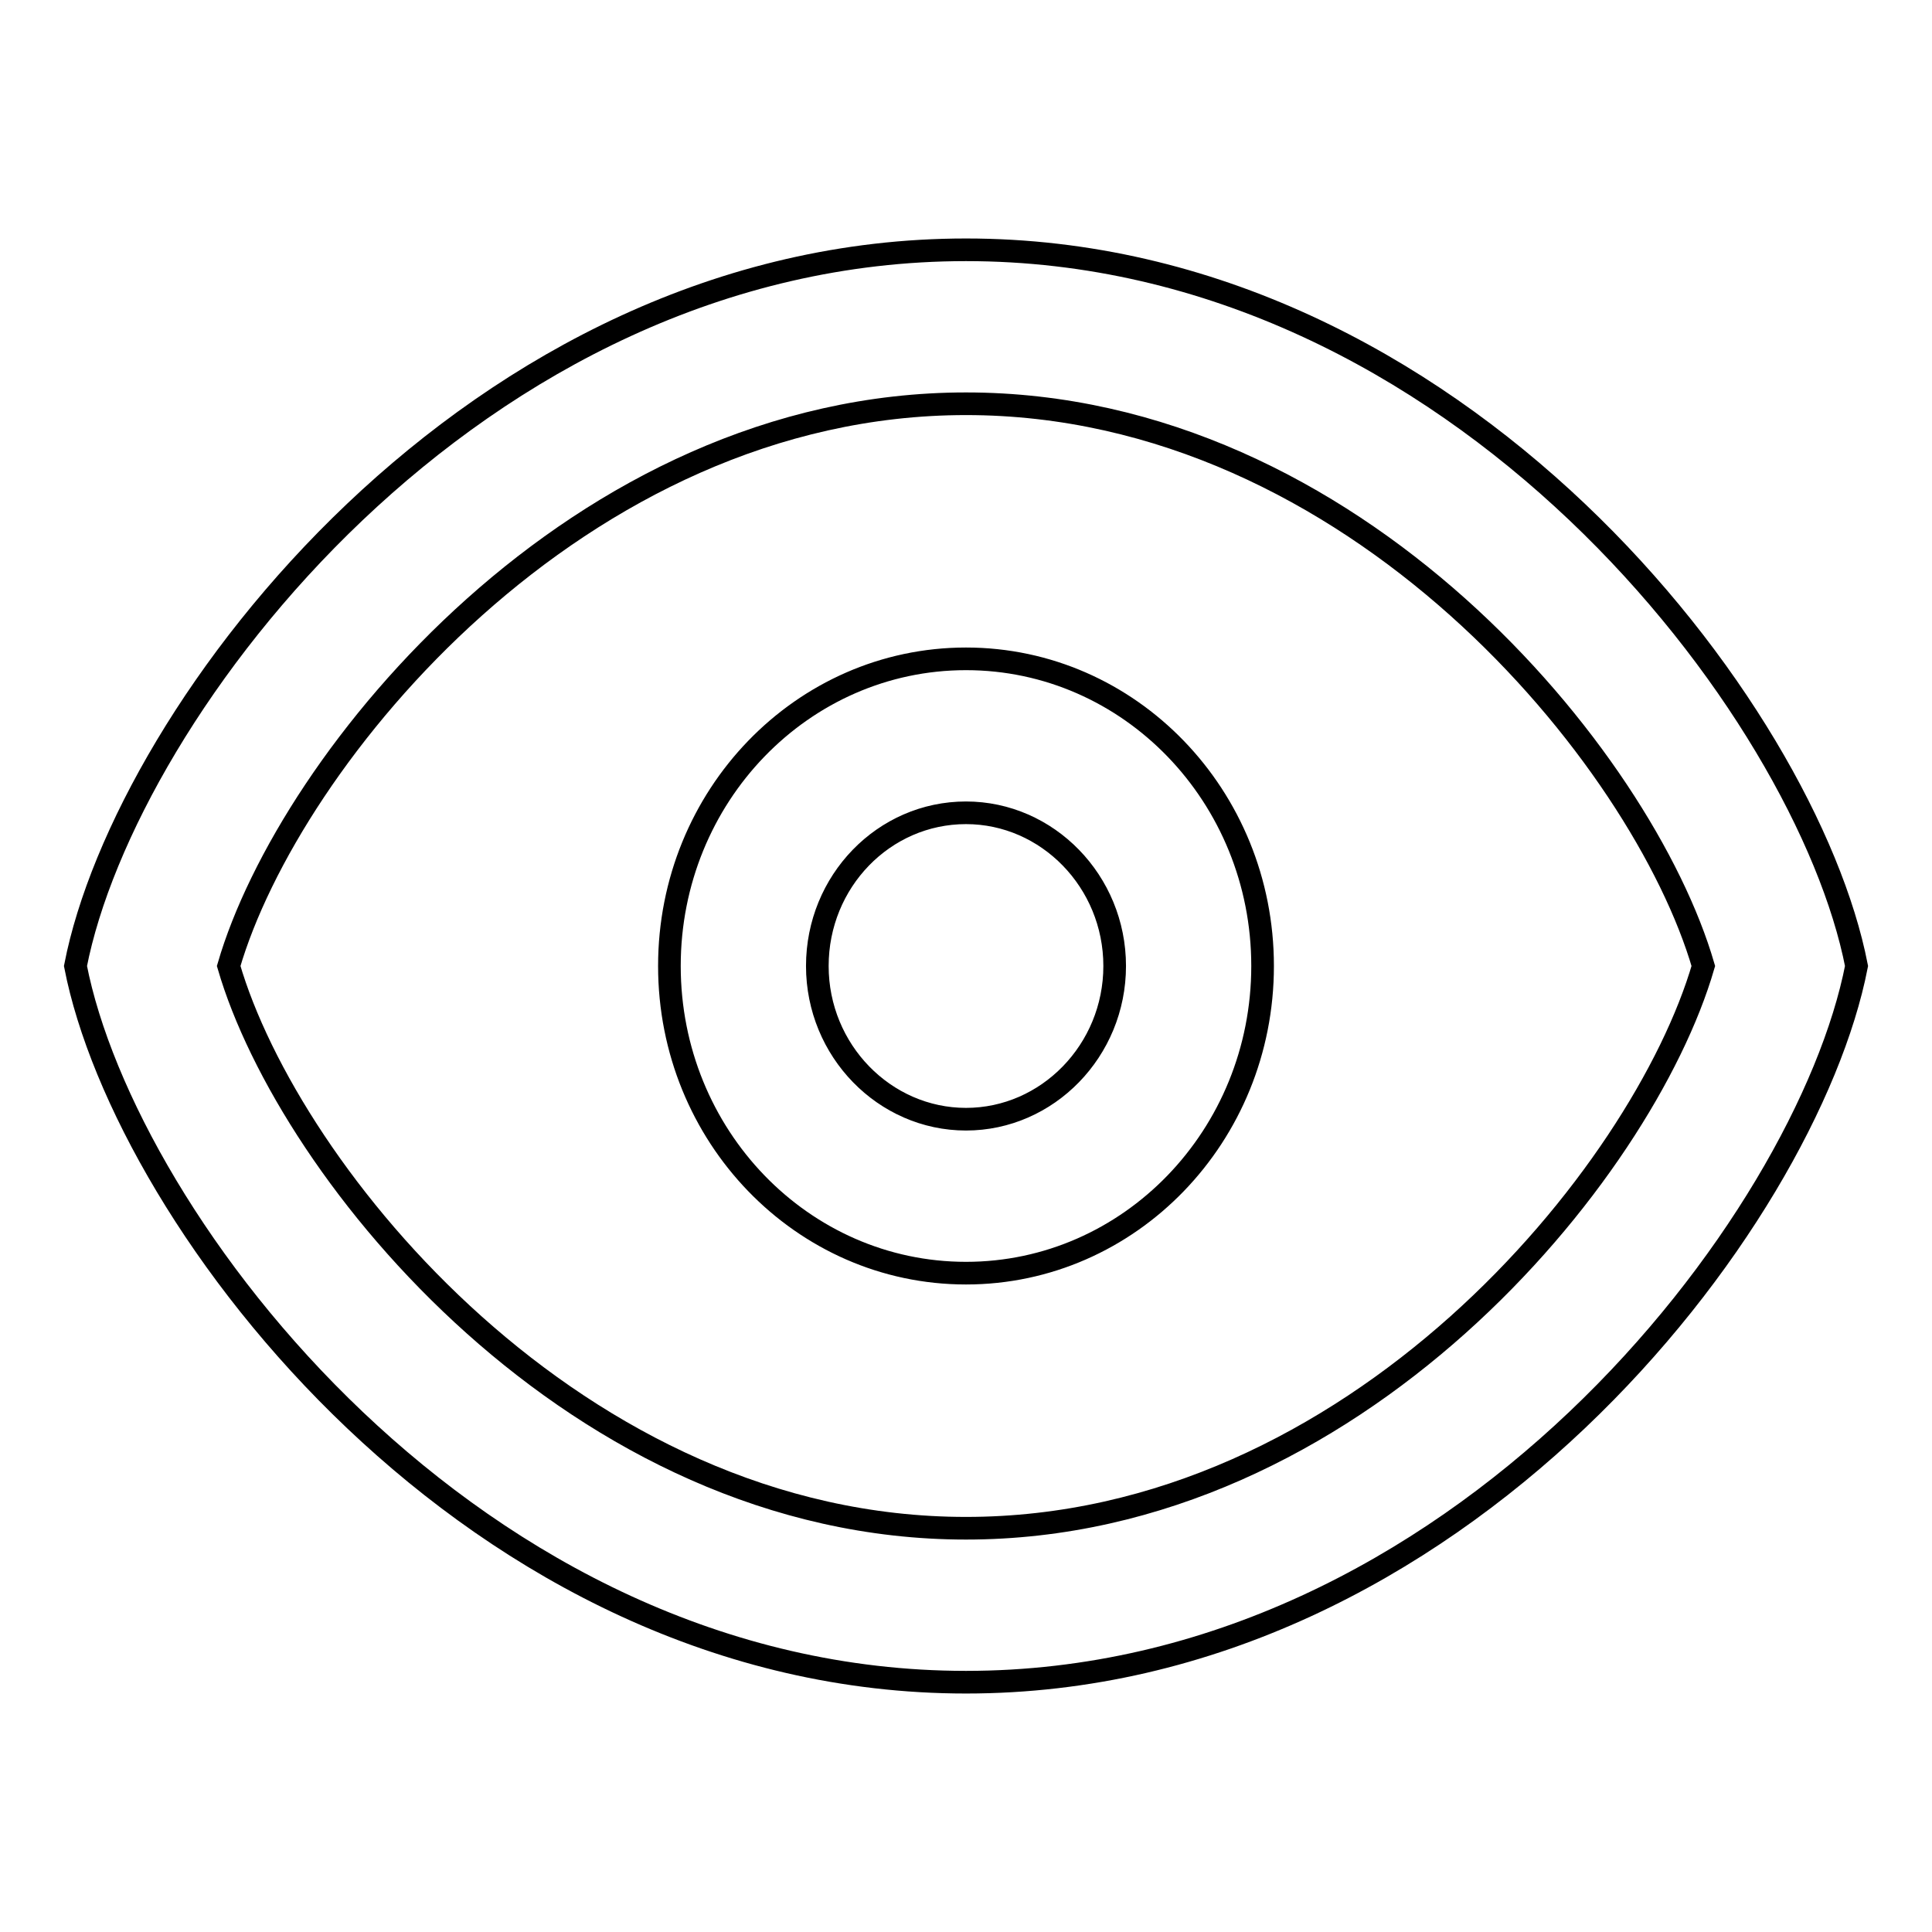 <?xml version="1.0" encoding="utf-8"?>
<!-- Svg Vector Icons : http://www.onlinewebfonts.com/icon -->
<!DOCTYPE svg PUBLIC "-//W3C//DTD SVG 1.1//EN" "http://www.w3.org/Graphics/SVG/1.1/DTD/svg11.dtd">
<svg version="1.1" xmlns="http://www.w3.org/2000/svg" xmlns:xlink="http://www.w3.org/1999/xlink" x="0px" y="0px" viewBox="0 0 256 256" enable-background="new 0 0 256 256" xml:space="preserve">
<g> <path stroke-width="3" fill-opacity="0" stroke="#000000"  d="M128,87.3c-21.7,0-39.3,18.2-39.3,40.7c0,22.5,17.6,40.7,39.3,40.7c21.7,0,39.3-18.2,39.3-40.7 C167.3,105.5,149.7,87.3,128,87.3z M128,148.3c-10.8,0-19.7-9.1-19.7-20.3c0-11.2,8.8-20.3,19.7-20.3c10.8,0,19.7,9.1,19.7,20.3 C147.7,139.2,138.8,148.3,128,148.3z M128,33.1c-65.2,0-111.4,61-118,94.9c6.6,33.9,52.8,94.9,118,94.9s111.4-61,118-94.9 C239.4,94.1,193.2,33.1,128,33.1z M128,202.5c-51.5,0-89.7-47-97.7-74.5c8-27.5,46.3-74.5,97.7-74.5c51.5,0,89.7,47,97.7,74.5 C217.7,155.5,179.5,202.5,128,202.5z"/></g>
</svg>